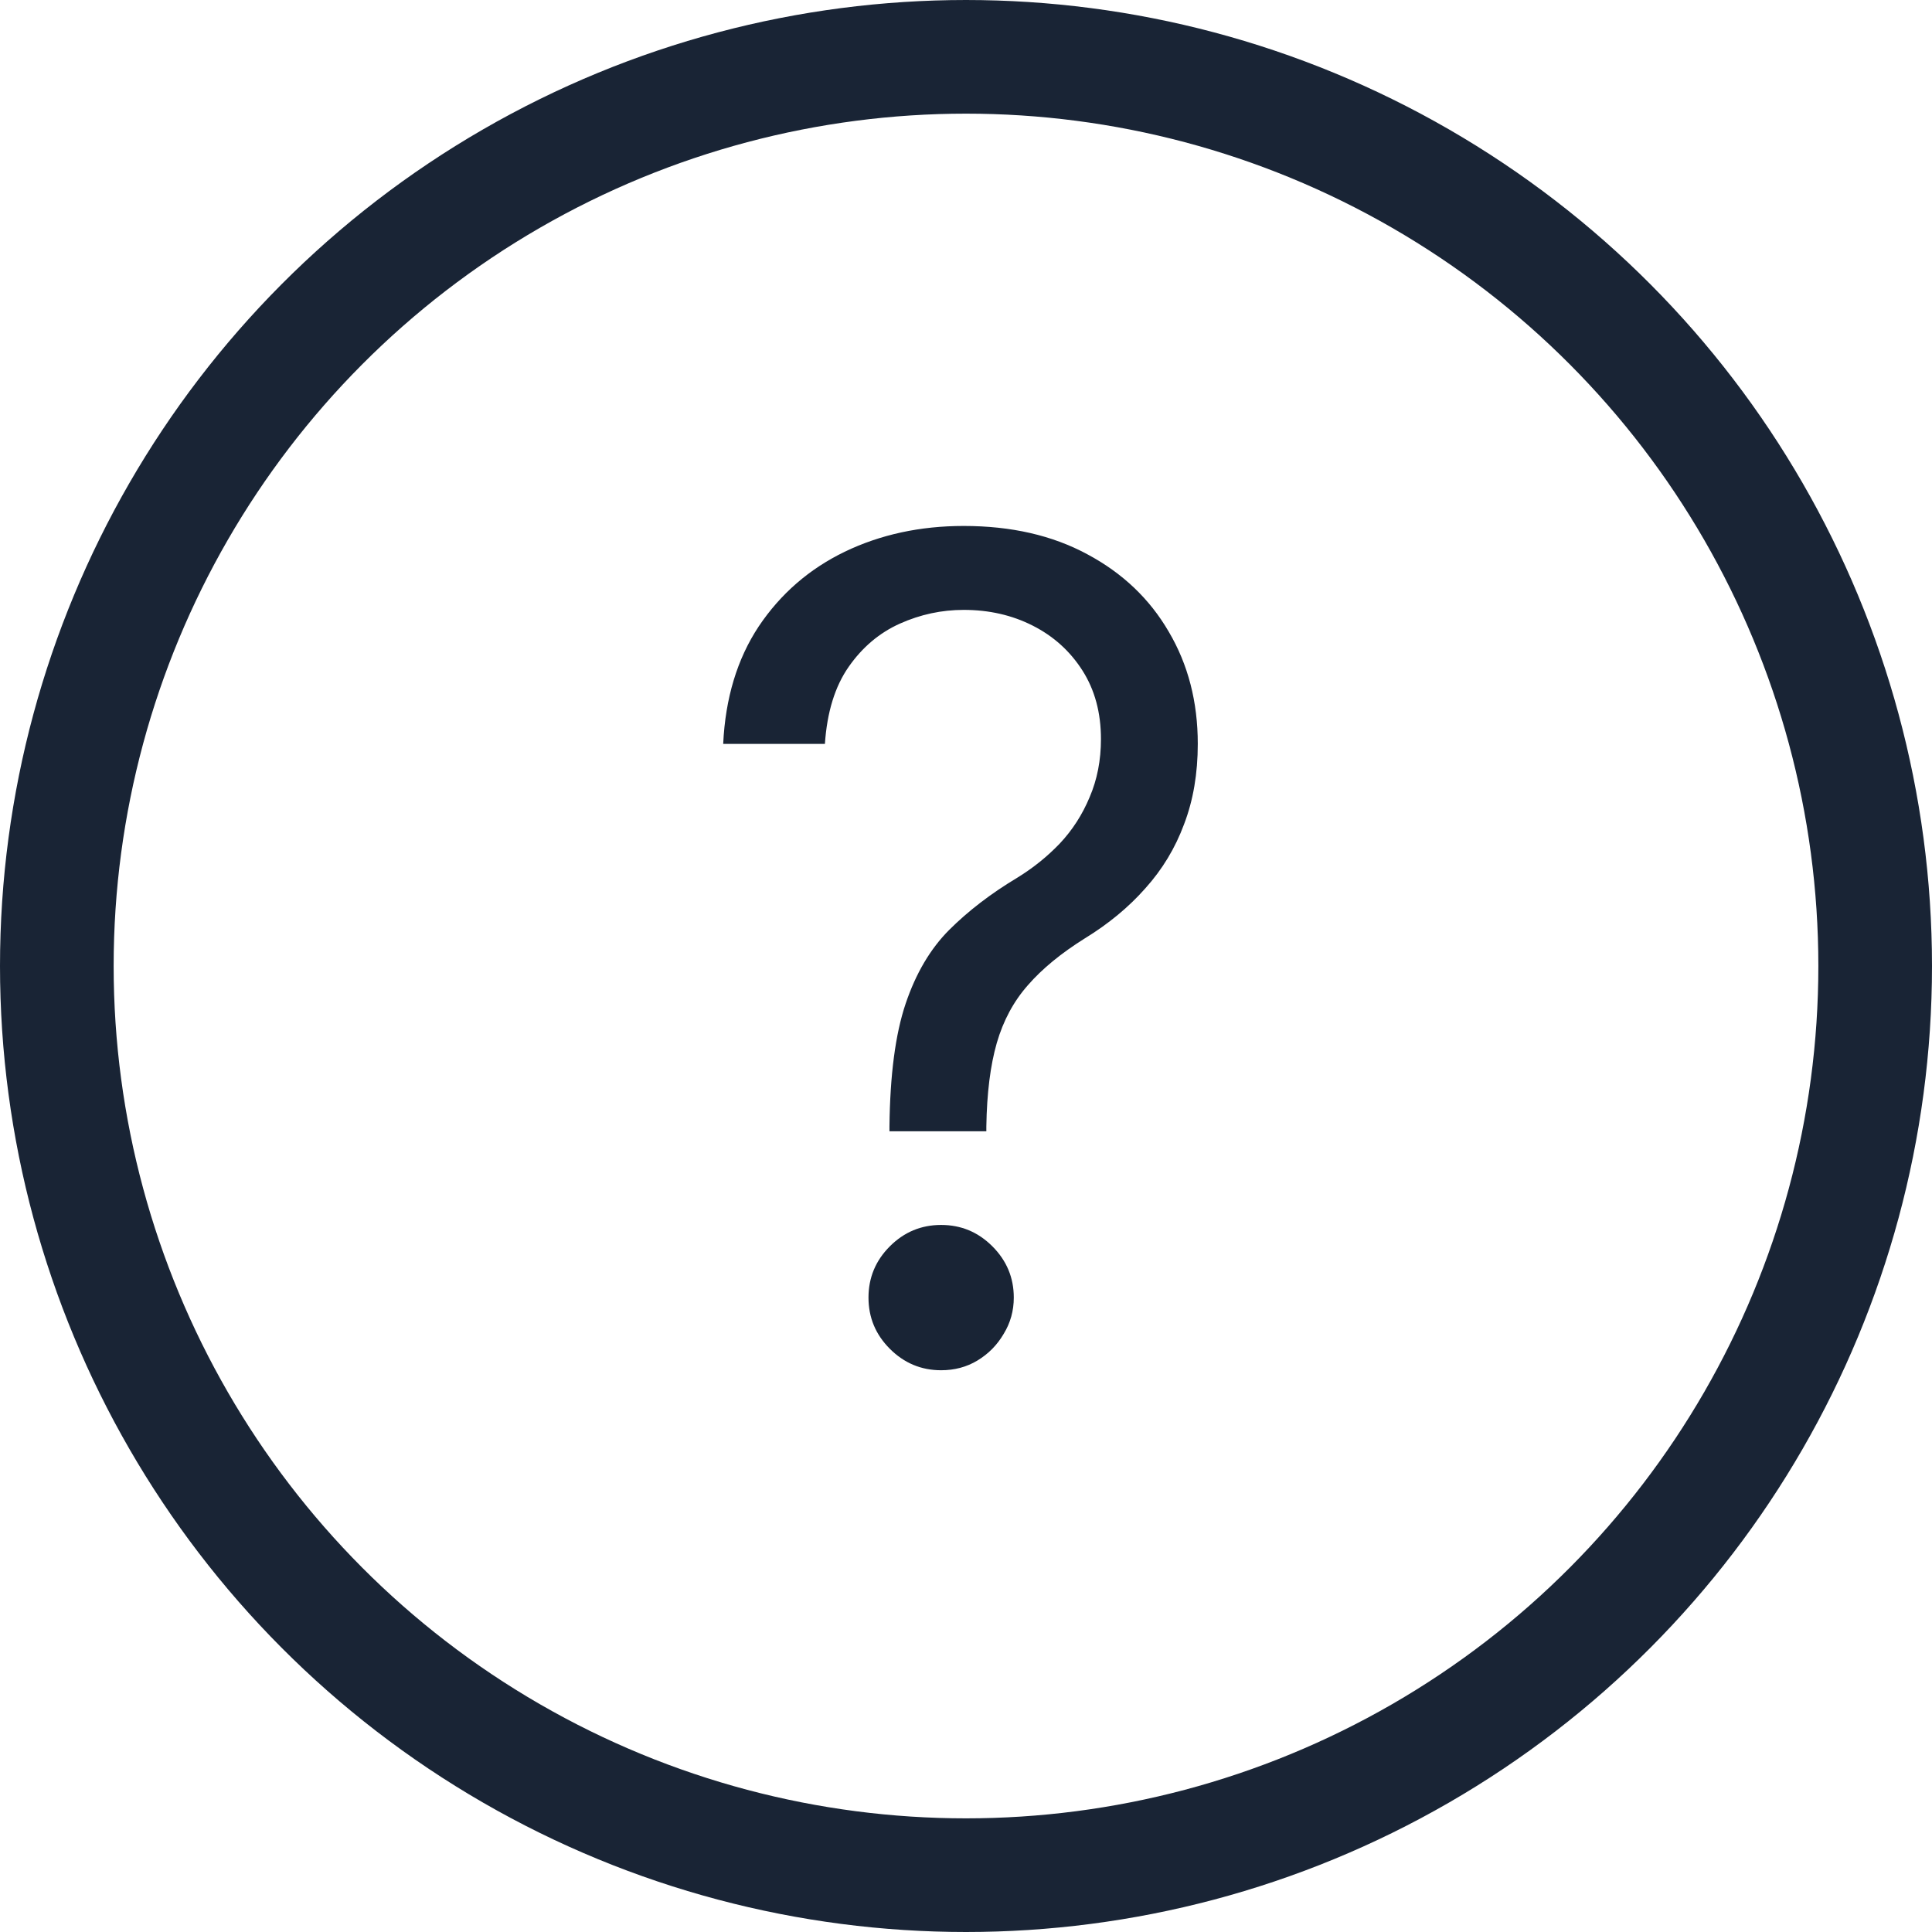 <?xml version="1.0" encoding="UTF-8"?> <svg xmlns="http://www.w3.org/2000/svg" width="34" height="34" viewBox="0 0 34 34" fill="none"> <path d="M15.653 19.909V19.824C15.663 18.919 15.757 18.2 15.937 17.665C16.117 17.13 16.373 16.697 16.704 16.365C17.036 16.034 17.433 15.728 17.898 15.449C18.177 15.278 18.428 15.077 18.65 14.845C18.873 14.608 19.048 14.336 19.176 14.028C19.308 13.721 19.375 13.38 19.375 13.006C19.375 12.542 19.266 12.139 19.048 11.798C18.83 11.457 18.539 11.195 18.174 11.01C17.81 10.825 17.405 10.733 16.96 10.733C16.572 10.733 16.198 10.813 15.838 10.974C15.478 11.135 15.177 11.389 14.936 11.734C14.694 12.08 14.555 12.532 14.517 13.091H12.727C12.765 12.286 12.973 11.597 13.352 11.024C13.736 10.451 14.24 10.013 14.865 9.71C15.495 9.407 16.193 9.256 16.96 9.256C17.793 9.256 18.518 9.421 19.133 9.753C19.754 10.084 20.232 10.539 20.568 11.117C20.909 11.694 21.079 12.352 21.079 13.091C21.079 13.612 20.999 14.083 20.838 14.504C20.682 14.926 20.454 15.302 20.156 15.633C19.863 15.965 19.507 16.259 19.091 16.514C18.674 16.775 18.34 17.049 18.089 17.338C17.838 17.622 17.656 17.961 17.542 18.354C17.429 18.747 17.367 19.237 17.358 19.824V19.909H15.653ZM16.562 24.114C16.212 24.114 15.911 23.988 15.66 23.737C15.409 23.486 15.284 23.186 15.284 22.835C15.284 22.485 15.409 22.184 15.66 21.933C15.911 21.682 16.212 21.557 16.562 21.557C16.913 21.557 17.213 21.682 17.464 21.933C17.715 22.184 17.841 22.485 17.841 22.835C17.841 23.067 17.782 23.28 17.663 23.474C17.549 23.669 17.396 23.825 17.201 23.943C17.012 24.057 16.799 24.114 16.562 24.114Z" fill="#192435"></path> <circle cx="17" cy="17" r="16" stroke="#192435" stroke-width="2"></circle> </svg> 